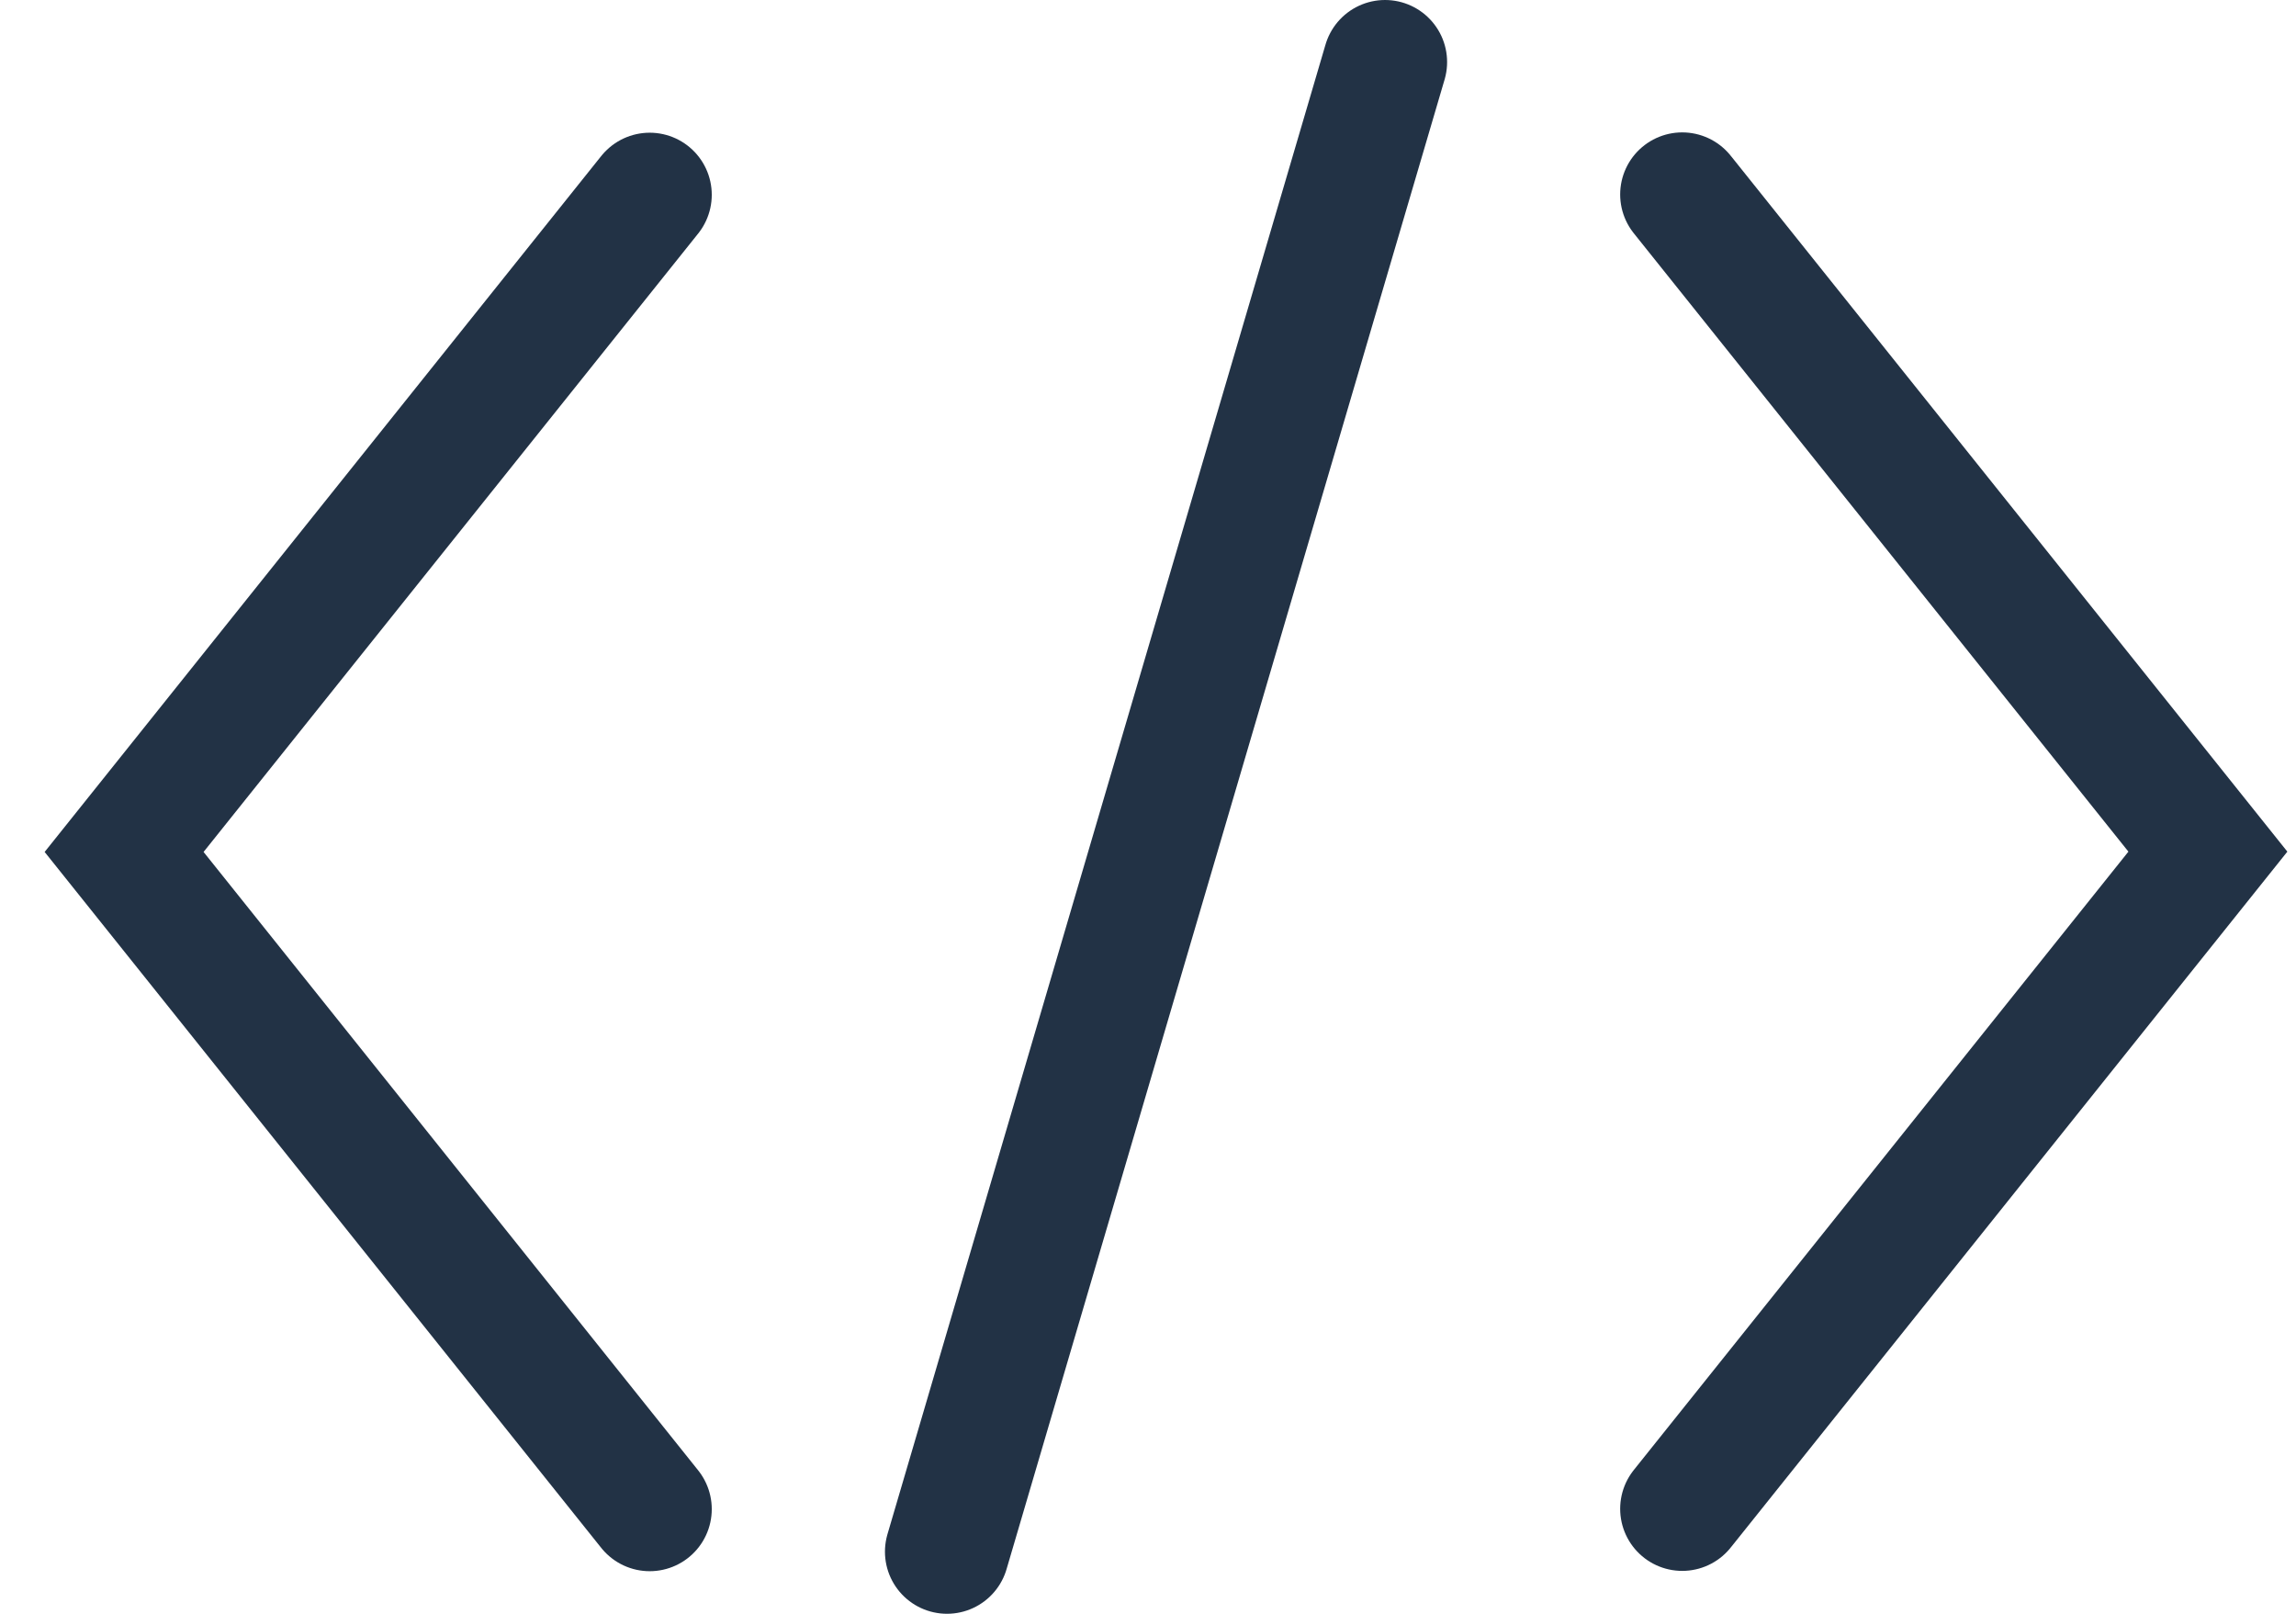 <svg width="37" height="26" viewBox="0 0 37 26" fill="none" xmlns="http://www.w3.org/2000/svg">
<path d="M10.47 3.138L2 13.726L10.47 24.314" stroke="#223245" stroke-width="2" stroke-linecap="round"/>
<path d="M27.109 24.309L35.58 13.721L27.109 3.133" stroke="#223245" stroke-width="2" stroke-linecap="round"/>
<path d="M22.32 1L15.261 25" stroke="#223245" stroke-width="2" stroke-linecap="round"/>
</svg>
